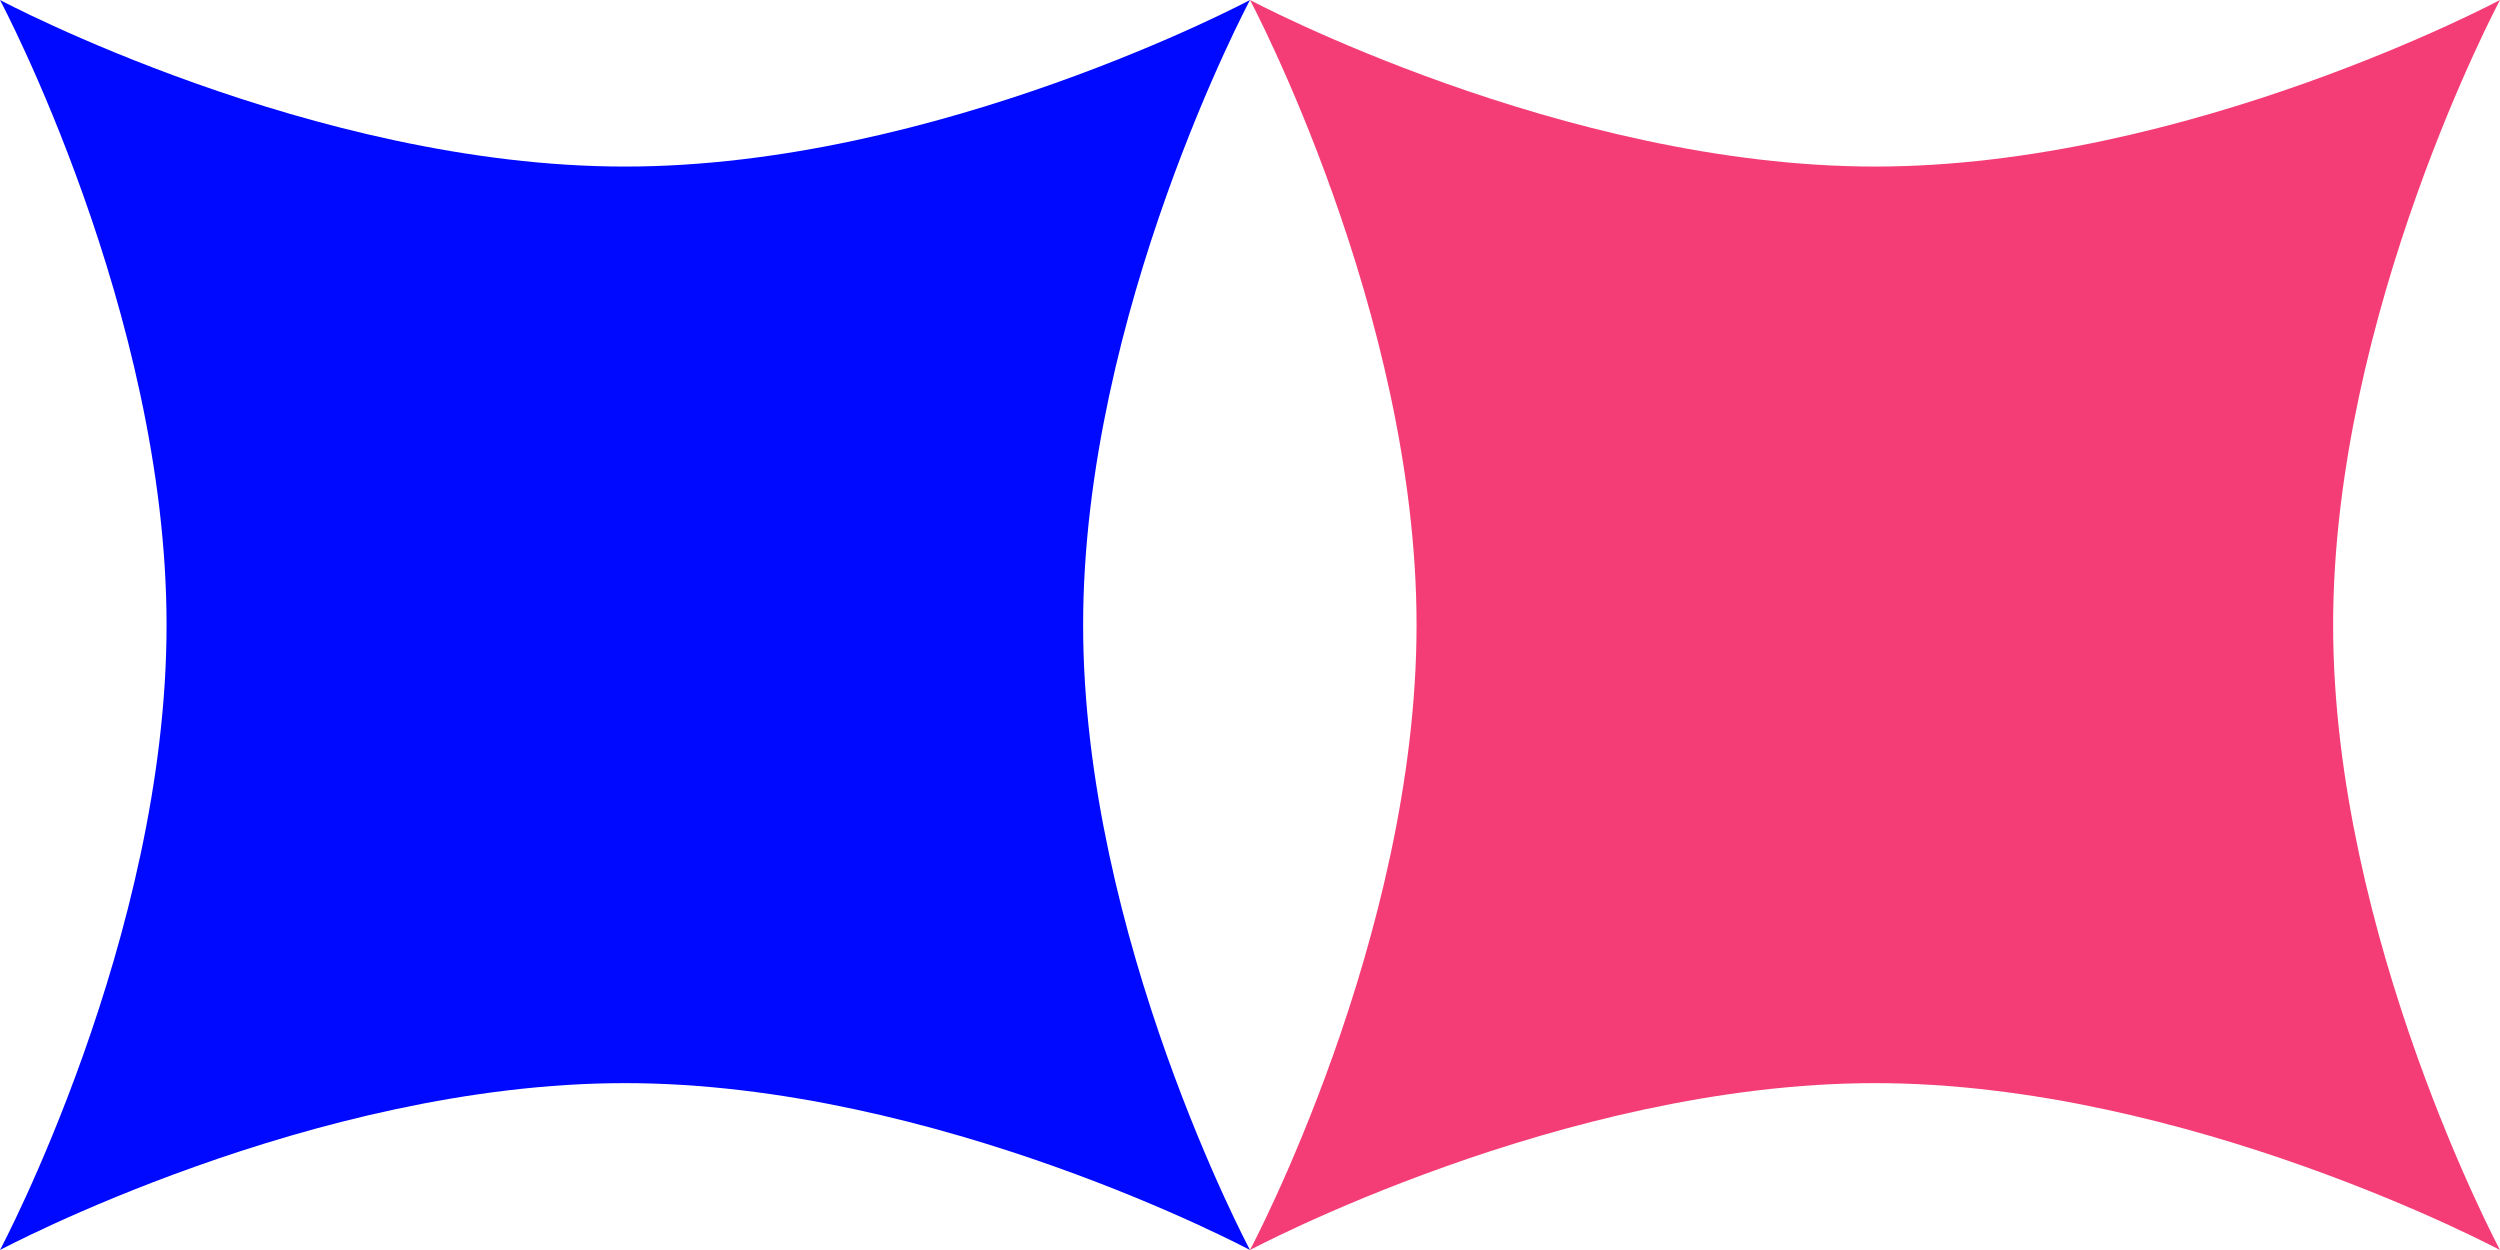 <?xml version="1.0" encoding="UTF-8"?> <svg xmlns="http://www.w3.org/2000/svg" xmlns:xlink="http://www.w3.org/1999/xlink" width="80" height="40" viewBox="0 0 80 40" fill="none"><desc> Created with Pixso. </desc><defs></defs><rect id="Frame 38" width="80" height="40" fill="#FFFFFF" fill-opacity="0"></rect><path id="Rectangle 4" d="M40 0C40 0 50 5.33 60 5.33C70 5.33 80 0 80 0C80 0 74.66 10 74.66 20C74.66 30 80 40 80 40C80 40 70 34.66 60 34.66C50 34.66 40 40 40 40C40 40 45.33 30 45.33 20C45.33 10 40 0 40 0Z" fill="#F43C76" fill-opacity="1" fill-rule="evenodd"></path><path id="Rectangle 4" d="M0 0C0 0 10 5.33 20 5.33C30 5.33 40 0 40 0C40 0 34.66 10 34.66 20C34.66 30 40 40 40 40C40 40 30 34.66 20 34.66C10 34.66 0 40 0 40C0 40 5.33 30 5.33 20C5.33 10 0 0 0 0Z" fill="#0009FF" fill-opacity="1" fill-rule="evenodd"></path></svg> 